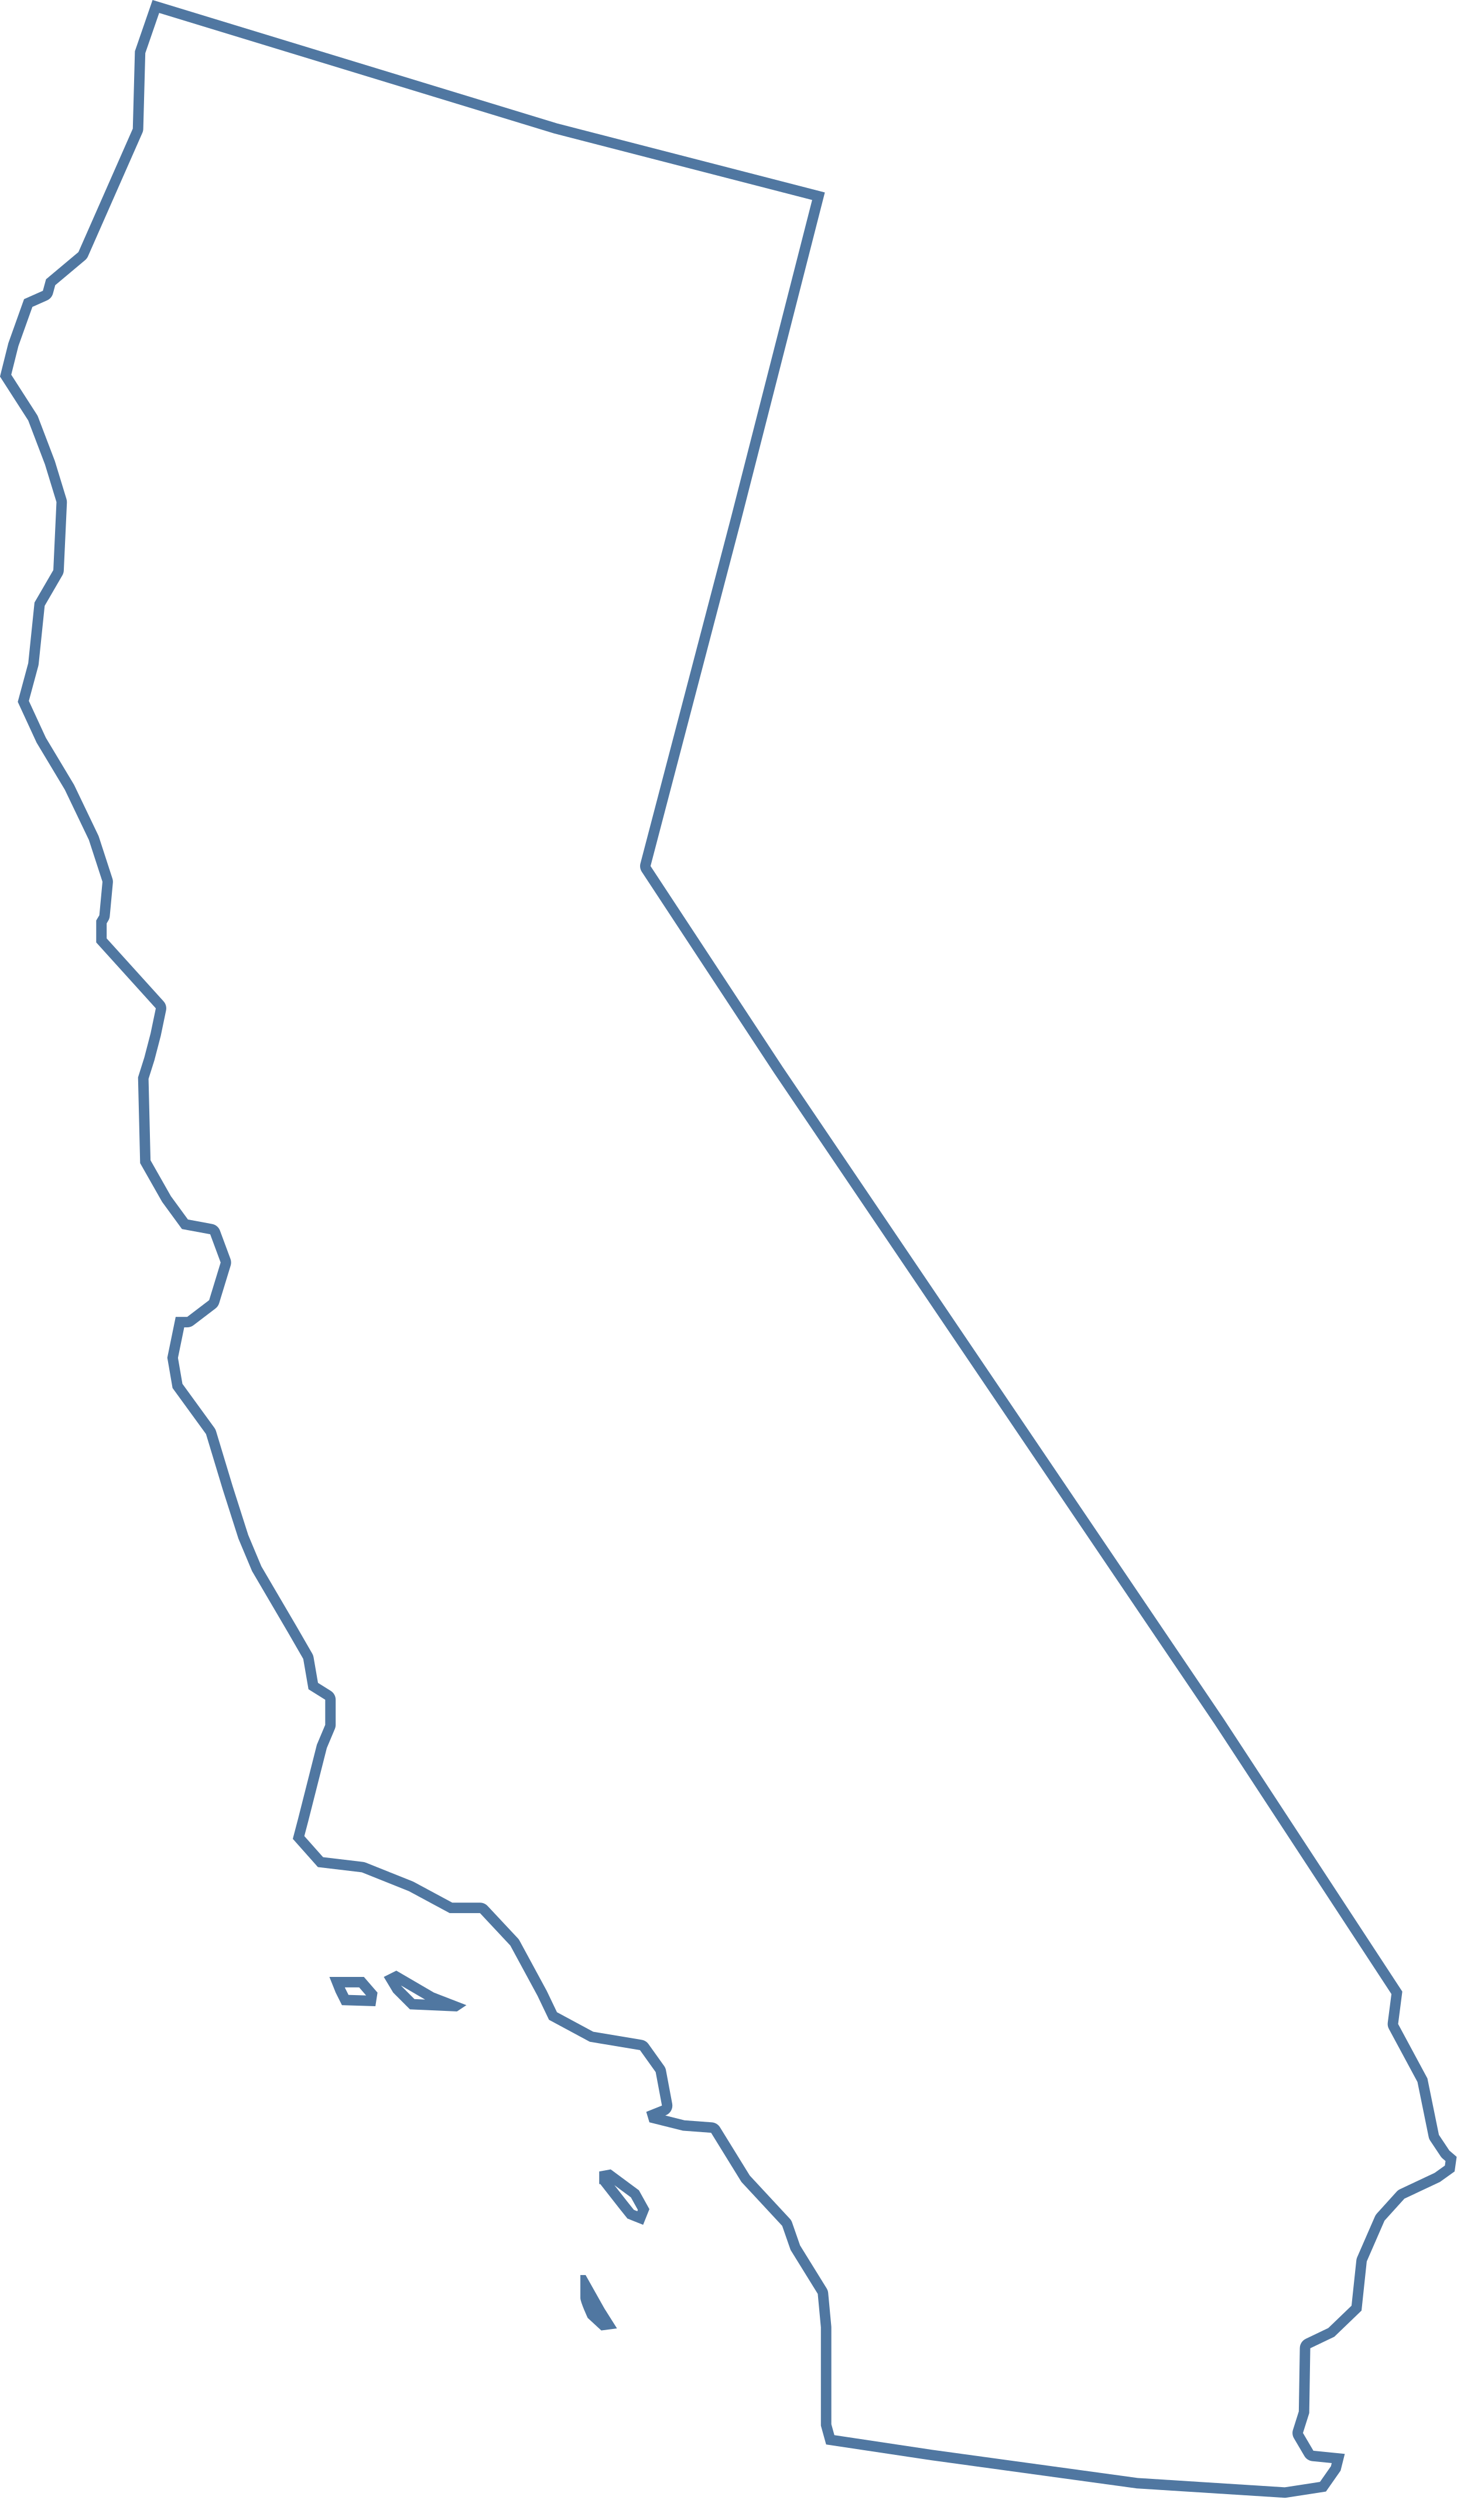 <?xml version="1.0" encoding="UTF-8" standalone="no"?>
<!DOCTYPE svg PUBLIC "-//W3C//DTD SVG 1.1//EN" "http://www.w3.org/Graphics/SVG/1.1/DTD/svg11.dtd">
<svg width="100%" height="100%" viewBox="0 0 140 239" version="1.1" xmlns="http://www.w3.org/2000/svg" xmlns:xlink="http://www.w3.org/1999/xlink" xml:space="preserve" xmlns:serif="http://www.serif.com/" style="fill-rule:evenodd;clip-rule:evenodd;stroke-linejoin:round;stroke-miterlimit:2;">
    <g transform="matrix(1,0,0,1,-14,-148)">
        <path id="CA" d="M122.7,385.9L103,383.2L93,381.7L92.5,379.9L92.5,370.5L92.2,367.3L89.6,363.1L88.8,360.8L84.9,356.6L82,351.9L79.3,351.7L76.1,350.9L75.8,349.9L77.3,349.3L76.7,346.1L75.2,344L70.4,343.2L66.5,341.1L65.4,338.8L62.8,334L59.9,330.9L57,330.9L53.1,328.8L48.6,327L44.4,326.5L42,323.8L42.5,321.9L44.3,314.8L45.1,312.9L45.1,310.5L43.5,309.5L43,306.6L41.5,304L38.1,298.2L36.8,295.1L35.3,290.4L33.7,285.1L30.5,280.7L30,277.8L30.8,273.9L31.9,273.9L34,272.3L35.1,268.7L34.1,266L31.4,265.5L29.5,262.9L27.4,259.2L27.2,251L27.8,249.1L28.4,246.8L28.9,244.4L23.2,238.1L23.2,236L23.5,235.5L23.8,232.3L22.5,228.3L20.2,223.5L17.5,219L15.7,215.1L16.7,211.4L17.3,205.6L19.1,202.5L19.4,196L18.3,192.4L16.7,188.2L14,184L14.8,180.8L16.3,176.6L18.1,175.8L18.4,174.7L21.5,172.1L26.7,160.3L26.9,152.9L28.59,148L67.28,159.8L92.88,166.4L84.88,197.7L76.21,230.8L88.84,250L131,312.3L148.1,338.4L147.7,341.5L150.5,346.7L151.6,352.1L152.6,353.6L153.3,354.2L153.1,355.6L151.7,356.6L148.3,358.2L146.4,360.3L144.7,364.2L144.2,368.9L141.6,371.4L139.3,372.5L139.2,378.7L138.6,380.6L139.6,382.3L142.6,382.6L142.2,384.2L140.8,386.2L136.9,386.8L122.7,385.9ZM29.221,149.238L27.895,153.081L27.7,160.327C27.696,160.457 27.667,160.585 27.615,160.703L22.415,172.503C22.353,172.644 22.26,172.768 22.143,172.866L19.282,175.265L19.065,176.063C18.986,176.353 18.781,176.592 18.506,176.714L17.098,177.34L15.758,181.09L15.075,183.823L17.541,187.659C17.579,187.717 17.61,187.779 17.634,187.844L19.234,192.044C19.242,192.065 19.25,192.086 19.256,192.108L20.356,195.708C20.39,195.817 20.404,195.932 20.399,196.046L20.099,202.546C20.092,202.707 20.046,202.863 19.965,203.002L18.273,205.916L17.695,211.503C17.689,211.556 17.679,211.609 17.665,211.661L16.76,215.011L18.385,218.532L21.057,222.986C21.074,223.012 21.088,223.04 21.102,223.068L23.402,227.868C23.421,227.908 23.437,227.949 23.451,227.991L24.751,231.991C24.793,232.121 24.808,232.258 24.796,232.393L24.496,235.593C24.482,235.742 24.434,235.886 24.357,236.014L24.2,236.277L24.2,237.715L29.642,243.729C29.856,243.966 29.944,244.291 29.879,244.604L29.379,247.004C29.376,247.02 29.372,247.036 29.368,247.052L28.768,249.352C28.763,249.369 28.759,249.385 28.754,249.401L28.204,251.142L28.394,258.925L30.341,262.356L31.973,264.589L34.282,265.017C34.628,265.081 34.915,265.322 35.038,265.653L36.038,268.353C36.114,268.558 36.12,268.783 36.056,268.992L34.956,272.592C34.895,272.792 34.773,272.969 34.606,273.095L32.506,274.695C32.332,274.828 32.119,274.9 31.9,274.9L31.616,274.9L31.018,277.816L31.446,280.3L34.509,284.512C34.575,284.603 34.625,284.704 34.657,284.811C34.657,284.811 36.257,290.111 36.253,290.096L37.739,294.754L38.996,297.752L42.363,303.494L43.866,306.1C43.925,306.202 43.965,306.314 43.985,306.43L44.409,308.889L45.63,309.652C45.922,309.835 46.1,310.155 46.1,310.5L46.1,312.9C46.1,313.033 46.073,313.165 46.022,313.288L45.251,315.119L43.469,322.146L43.103,323.536L44.895,325.552L48.718,326.007C48.805,326.017 48.89,326.039 48.971,326.072L53.471,327.872C53.507,327.886 53.541,327.902 53.574,327.92L57.252,329.9L59.9,329.9C60.177,329.9 60.441,330.015 60.63,330.217L63.53,333.317C63.589,333.379 63.639,333.449 63.679,333.524L66.279,338.324C66.287,338.338 66.295,338.353 66.302,338.369L67.261,340.374L70.728,342.241L75.364,343.014C75.626,343.057 75.86,343.203 76.014,343.419L77.514,345.519C77.598,345.637 77.656,345.773 77.683,345.916L78.283,349.116C78.371,349.585 78.115,350.051 77.671,350.228L77.62,350.249L79.459,350.709L82.074,350.903C82.394,350.926 82.683,351.102 82.851,351.375L85.7,355.991L89.533,360.12C89.627,360.221 89.699,360.341 89.744,360.471L90.508,362.667L93.05,366.774C93.131,366.905 93.181,367.053 93.196,367.207L93.496,370.407C93.499,370.438 93.5,370.469 93.5,370.5L93.5,379.764L93.79,380.807L103.136,382.209L122.8,384.904L136.855,385.795L140.226,385.277L141.275,383.778L141.349,383.48L139.5,383.295C139.183,383.263 138.9,383.082 138.738,382.807L137.738,381.107C137.594,380.863 137.561,380.569 137.646,380.299L138.202,378.538L138.3,372.484C138.306,372.105 138.526,371.762 138.869,371.598L141.023,370.567L143.244,368.432L143.706,364.094C143.716,363.993 143.743,363.894 143.783,363.8L145.483,359.9C145.527,359.801 145.586,359.709 145.658,359.629L147.558,357.529C147.647,357.431 147.755,357.352 147.874,357.295L151.192,355.734L152.171,355.035L152.232,354.602L151.949,354.359C151.88,354.3 151.819,354.231 151.768,354.155L150.768,352.655C150.696,352.547 150.646,352.426 150.62,352.3L149.55,347.044L146.82,341.974C146.72,341.79 146.681,341.579 146.708,341.372L147.061,338.639L130.172,312.86L88.012,250.56L75.375,231.35C75.219,231.113 75.171,230.821 75.243,230.547C75.243,230.547 83.913,197.447 83.911,197.452L91.664,167.119L67.03,160.768C67.016,160.765 67.002,160.761 66.988,160.757L29.221,149.238ZM70,365.5L71.8,368.7L73,370.6L71.5,370.8L70.2,369.6C70.2,369.6 69.5,368.1 69.5,367.7L69.5,365.5L70,365.5ZM71.4,356.8L73.2,359.1L74,360.1L75.5,360.7L76.1,359.2L75.1,357.4L72.4,355.4L71.3,355.6L71.3,356.8L71.4,356.8ZM73.981,358.475L74.616,359.269L74.943,359.4L74.995,359.27L74.331,358.075L72.752,356.905L73.981,358.475ZM50.7,337L51.9,336.4L55.5,338.5L58.6,339.7L57.7,340.3L53.2,340.1L51.6,338.5L50.7,337ZM48.8,337L50.1,338.5L49.9,339.8L46.7,339.7L46.1,338.5L45.5,337L48.8,337ZM52.394,337.88L53.632,339.118L54.653,339.164L52.363,337.828L52.394,337.88ZM46.977,338L47.013,338.09L47.328,338.719L49.012,338.772L48.343,338L46.977,338Z" style="fill:#5077a1;"/>
    </g>
</svg>

